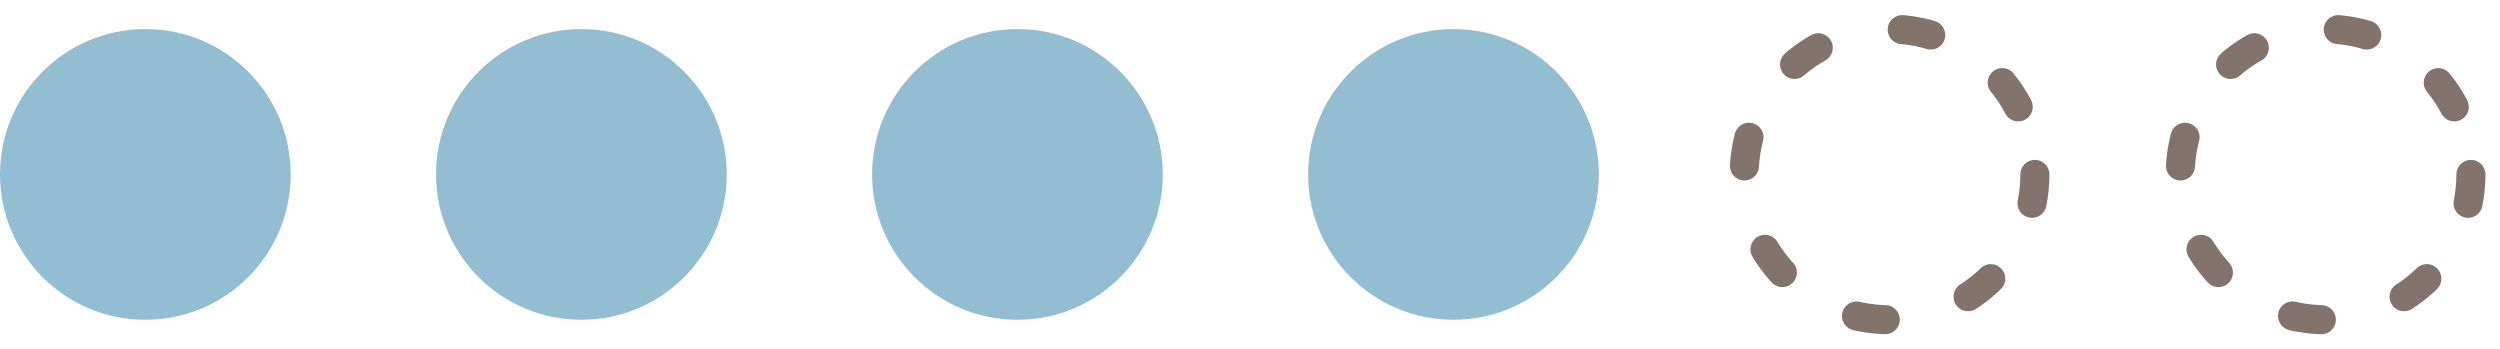 <?xml version="1.0" encoding="UTF-8"?> <svg xmlns="http://www.w3.org/2000/svg" width="86" height="12" viewBox="0 0 86 12" fill="none"><circle cx="5" cy="6" r="5" fill="#93BDD1"></circle><circle cx="20" cy="6" r="5" fill="#93BDD1"></circle><circle cx="35" cy="6" r="5" fill="#93BDD1"></circle><circle cx="50" cy="6" r="5" fill="#93BDD1"></circle><circle cx="65" cy="6" r="5" stroke="#82746D" stroke-linecap="round" stroke-dasharray="1 3"></circle><circle cx="80" cy="6" r="5" stroke="#82746D" stroke-linecap="round" stroke-dasharray="1 3"></circle></svg> 